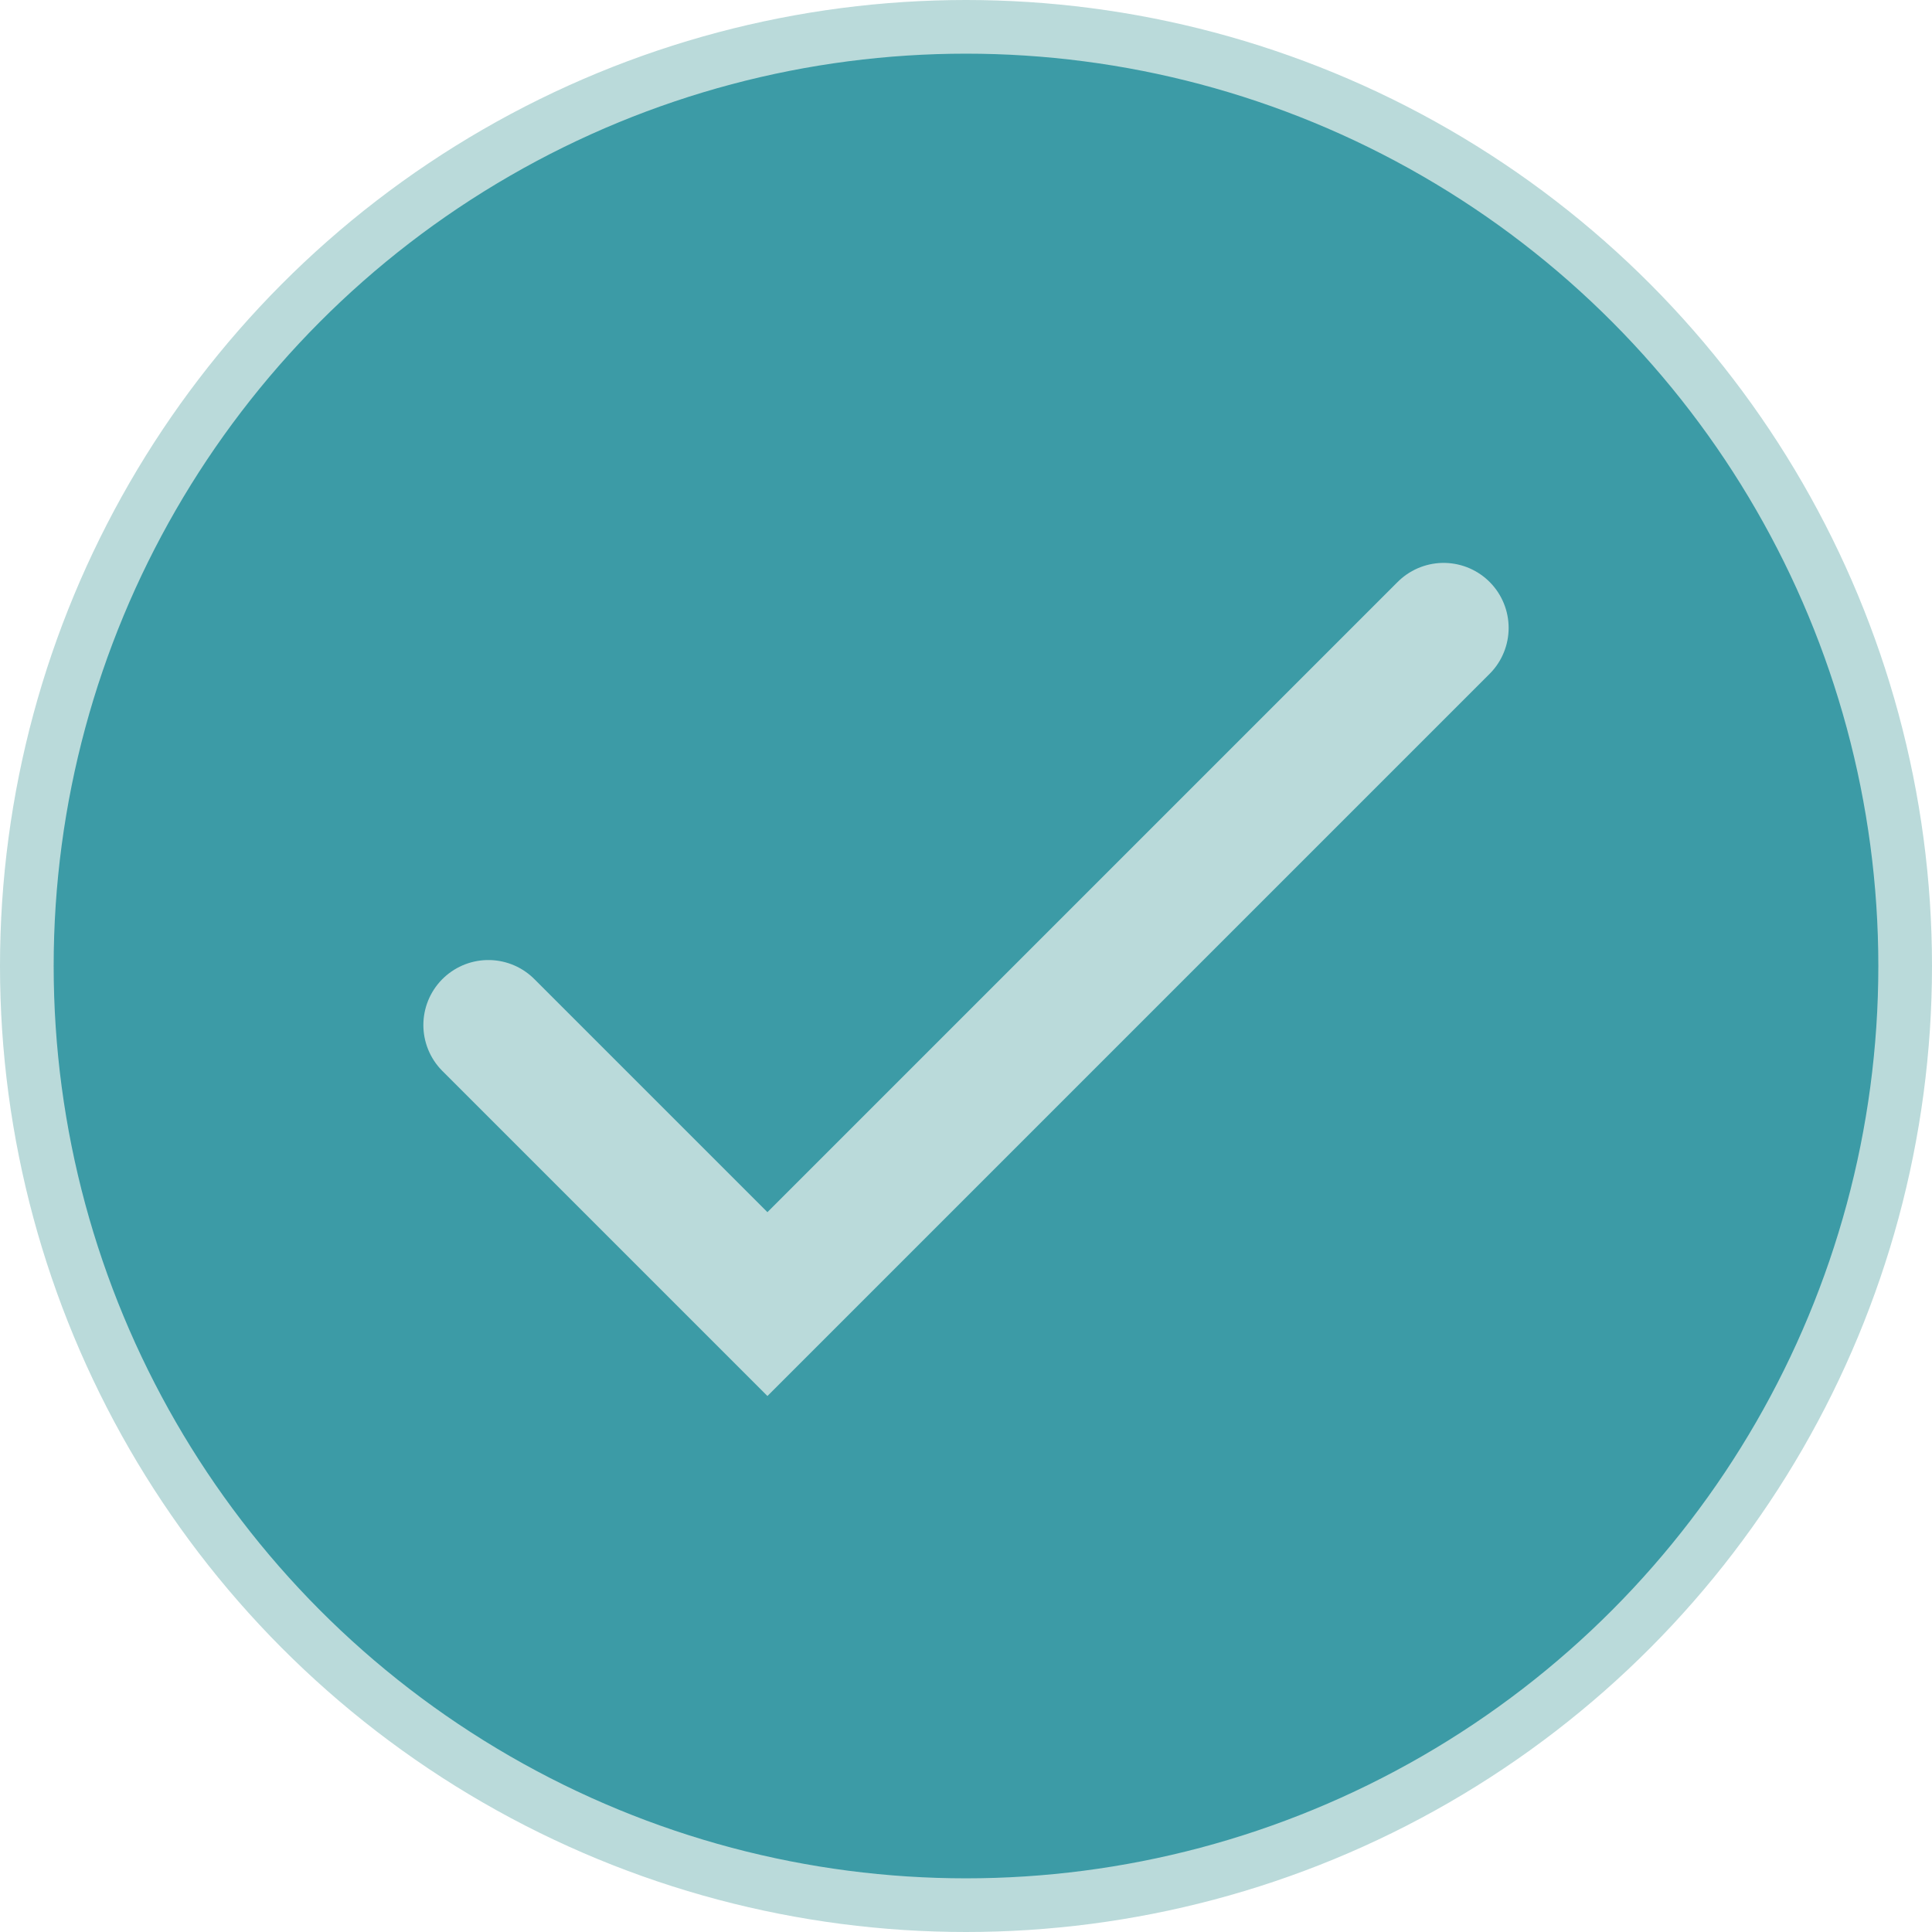 <?xml version="1.0" encoding="utf-8"?>
<!-- Generator: Adobe Illustrator 25.0.0, SVG Export Plug-In . SVG Version: 6.00 Build 0)  -->
<svg version="1.1" id="Layer_1" xmlns="http://www.w3.org/2000/svg" xmlns:xlink="http://www.w3.org/1999/xlink" x="0px" y="0px"
	 width="72px" height="72px" viewBox="0 0 72 72" style="enable-background:new 0 0 72 72;" xml:space="preserve">
<style type="text/css">
	.st0{fill:#3C9BA6;stroke:#BADADA;stroke-width:2;}
	.st1{fill:none;stroke:#BADADA;stroke-width:4.845;stroke-linecap:round;}
</style>
<circle class="st0" cx="36" cy="36" r="35"/>
<polyline class="st1" points="18.2,38.2 28.6,48.6 53.8,23.4 "/>
</svg>
